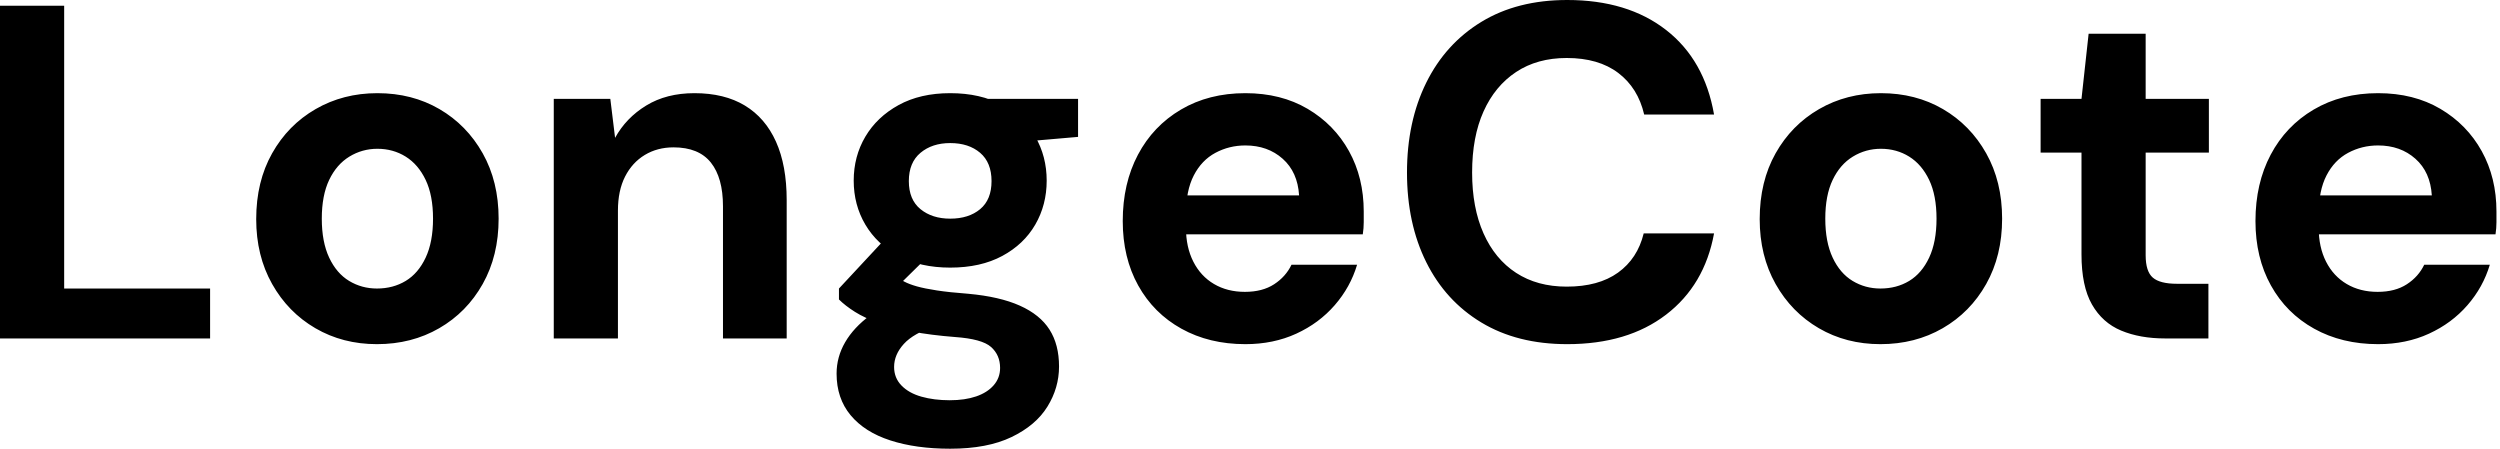 <svg baseProfile="full" height="28" version="1.1" viewBox="0 0 156 28" width="156" xmlns="http://www.w3.org/2000/svg" xmlns:ev="http://www.w3.org/2001/xml-events" xmlns:xlink="http://www.w3.org/1999/xlink"><defs /><g><path d="M2.047 21.119V0.356H6.051V18.004H15.157V21.119Z M25.568 21.475Q23.432 21.475 21.727 20.481Q20.021 19.487 19.028 17.722Q18.034 15.958 18.034 13.674Q18.034 11.331 19.028 9.566Q20.021 7.801 21.742 6.807Q23.462 5.814 25.597 5.814Q27.763 5.814 29.468 6.807Q31.174 7.801 32.167 9.566Q33.161 11.331 33.161 13.644Q33.161 15.958 32.167 17.722Q31.174 19.487 29.453 20.481Q27.733 21.475 25.568 21.475ZM25.568 18.004Q26.576 18.004 27.362 17.53Q28.148 17.055 28.608 16.076Q29.068 15.097 29.068 13.644Q29.068 12.191 28.608 11.227Q28.148 10.263 27.362 9.773Q26.576 9.284 25.597 9.284Q24.648 9.284 23.847 9.773Q23.047 10.263 22.587 11.227Q22.127 12.191 22.127 13.644Q22.127 15.097 22.587 16.076Q23.047 17.055 23.833 17.53Q24.619 18.004 25.568 18.004Z M36.602 21.119V6.169H40.131L40.428 8.602Q41.11 7.356 42.371 6.585Q43.631 5.814 45.381 5.814Q47.25 5.814 48.525 6.585Q49.801 7.356 50.468 8.839Q51.136 10.322 51.136 12.487V21.119H47.161V12.873Q47.161 11.093 46.405 10.144Q45.648 9.195 44.076 9.195Q43.068 9.195 42.282 9.669Q41.496 10.144 41.051 11.019Q40.606 11.894 40.606 13.14V21.119Z M61.339 28.0Q59.203 28.0 57.602 27.481Q56.0 26.962 55.125 25.909Q54.25 24.856 54.25 23.314Q54.25 22.275 54.784 21.356Q55.318 20.436 56.341 19.68Q57.364 18.924 58.907 18.39L60.419 20.347Q59.055 20.792 58.447 21.46Q57.839 22.127 57.839 22.898Q57.839 23.581 58.299 24.055Q58.758 24.53 59.544 24.752Q60.331 24.975 61.309 24.975Q62.258 24.975 62.956 24.737Q63.653 24.5 64.053 24.04Q64.453 23.581 64.453 22.958Q64.453 22.157 63.89 21.653Q63.326 21.148 61.636 21.03Q60.123 20.911 58.951 20.689Q57.78 20.466 56.89 20.155Q56.0 19.843 55.392 19.458Q54.784 19.072 54.398 18.686V18.004L57.572 14.593L60.449 15.513L56.712 19.191L57.839 17.233Q58.165 17.411 58.477 17.574Q58.788 17.737 59.263 17.871Q59.737 18.004 60.508 18.123Q61.28 18.242 62.466 18.331Q64.424 18.508 65.684 19.072Q66.945 19.636 67.538 20.57Q68.131 21.504 68.131 22.869Q68.131 24.203 67.405 25.375Q66.678 26.547 65.165 27.273Q63.653 28.0 61.339 28.0ZM61.339 16.699Q59.47 16.699 58.121 15.972Q56.771 15.246 56.044 14.015Q55.318 12.784 55.318 11.271Q55.318 9.758 56.044 8.528Q56.771 7.297 58.121 6.555Q59.47 5.814 61.339 5.814Q63.237 5.814 64.587 6.555Q65.936 7.297 66.648 8.528Q67.36 9.758 67.36 11.271Q67.36 12.784 66.648 14.015Q65.936 15.246 64.587 15.972Q63.237 16.699 61.339 16.699ZM61.339 13.644Q62.496 13.644 63.208 13.051Q63.919 12.458 63.919 11.301Q63.919 10.144 63.208 9.536Q62.496 8.928 61.339 8.928Q60.212 8.928 59.485 9.536Q58.758 10.144 58.758 11.301Q58.758 12.458 59.485 13.051Q60.212 13.644 61.339 13.644ZM63.831 9.017 63.178 6.169H69.318V8.542Z M79.758 21.475Q77.504 21.475 75.769 20.511Q74.034 19.547 73.07 17.811Q72.106 16.076 72.106 13.792Q72.106 11.449 73.055 9.655Q74.004 7.86 75.739 6.837Q77.475 5.814 79.758 5.814Q81.983 5.814 83.644 6.792Q85.305 7.771 86.225 9.432Q87.144 11.093 87.144 13.199Q87.144 13.496 87.144 13.867Q87.144 14.237 87.085 14.623H74.953V12.191H83.11Q83.021 10.737 82.087 9.907Q81.153 9.076 79.758 9.076Q78.75 9.076 77.89 9.536Q77.03 9.996 76.54 10.945Q76.051 11.894 76.051 13.347V14.208Q76.051 15.424 76.511 16.328Q76.97 17.233 77.801 17.722Q78.631 18.212 79.729 18.212Q80.826 18.212 81.553 17.737Q82.28 17.263 82.636 16.521H86.729Q86.314 17.915 85.335 19.042Q84.356 20.169 82.932 20.822Q81.508 21.475 79.758 21.475Z M99.839 21.475Q96.725 21.475 94.485 20.125Q92.246 18.775 91.044 16.358Q89.843 13.941 89.843 10.767Q89.843 7.593 91.044 5.161Q92.246 2.729 94.485 1.364Q96.725 0.0 99.839 0.0Q103.606 0.0 106.008 1.869Q108.411 3.737 109.004 7.148H104.644Q104.258 5.487 103.028 4.553Q101.797 3.619 99.809 3.619Q97.97 3.619 96.65 4.494Q95.331 5.369 94.619 6.956Q93.907 8.542 93.907 10.767Q93.907 12.962 94.619 14.564Q95.331 16.165 96.65 17.025Q97.97 17.886 99.809 17.886Q101.797 17.886 103.013 17.011Q104.229 16.136 104.614 14.564H109.004Q108.411 17.797 106.008 19.636Q103.606 21.475 99.839 21.475Z M119.386 21.475Q117.25 21.475 115.544 20.481Q113.839 19.487 112.845 17.722Q111.852 15.958 111.852 13.674Q111.852 11.331 112.845 9.566Q113.839 7.801 115.559 6.807Q117.28 5.814 119.415 5.814Q121.581 5.814 123.286 6.807Q124.992 7.801 125.985 9.566Q126.979 11.331 126.979 13.644Q126.979 15.958 125.985 17.722Q124.992 19.487 123.271 20.481Q121.551 21.475 119.386 21.475ZM119.386 18.004Q120.394 18.004 121.18 17.53Q121.966 17.055 122.426 16.076Q122.886 15.097 122.886 13.644Q122.886 12.191 122.426 11.227Q121.966 10.263 121.18 9.773Q120.394 9.284 119.415 9.284Q118.466 9.284 117.665 9.773Q116.864 10.263 116.405 11.227Q115.945 12.191 115.945 13.644Q115.945 15.097 116.405 16.076Q116.864 17.055 117.65 17.53Q118.436 18.004 119.386 18.004Z M137.153 21.119Q135.581 21.119 134.409 20.629Q133.237 20.14 132.585 18.998Q131.932 17.856 131.932 15.869V9.521H129.381V6.169H131.932L132.377 2.106H135.936V6.169H139.881V9.521H135.936V15.928Q135.936 16.936 136.381 17.322Q136.826 17.708 137.894 17.708H139.852V21.119Z M150.441 21.475Q148.186 21.475 146.451 20.511Q144.716 19.547 143.752 17.811Q142.788 16.076 142.788 13.792Q142.788 11.449 143.737 9.655Q144.686 7.86 146.422 6.837Q148.157 5.814 150.441 5.814Q152.665 5.814 154.326 6.792Q155.987 7.771 156.907 9.432Q157.826 11.093 157.826 13.199Q157.826 13.496 157.826 13.867Q157.826 14.237 157.767 14.623H145.636V12.191H153.792Q153.703 10.737 152.769 9.907Q151.835 9.076 150.441 9.076Q149.432 9.076 148.572 9.536Q147.712 9.996 147.222 10.945Q146.733 11.894 146.733 13.347V14.208Q146.733 15.424 147.193 16.328Q147.653 17.233 148.483 17.722Q149.314 18.212 150.411 18.212Q151.508 18.212 152.235 17.737Q152.962 17.263 153.318 16.521H157.411Q156.996 17.915 156.017 19.042Q155.038 20.169 153.614 20.822Q152.191 21.475 150.441 21.475Z " fill="rgb(0,0,0)" transform="translate(-2.047, 0)" /></g></svg>